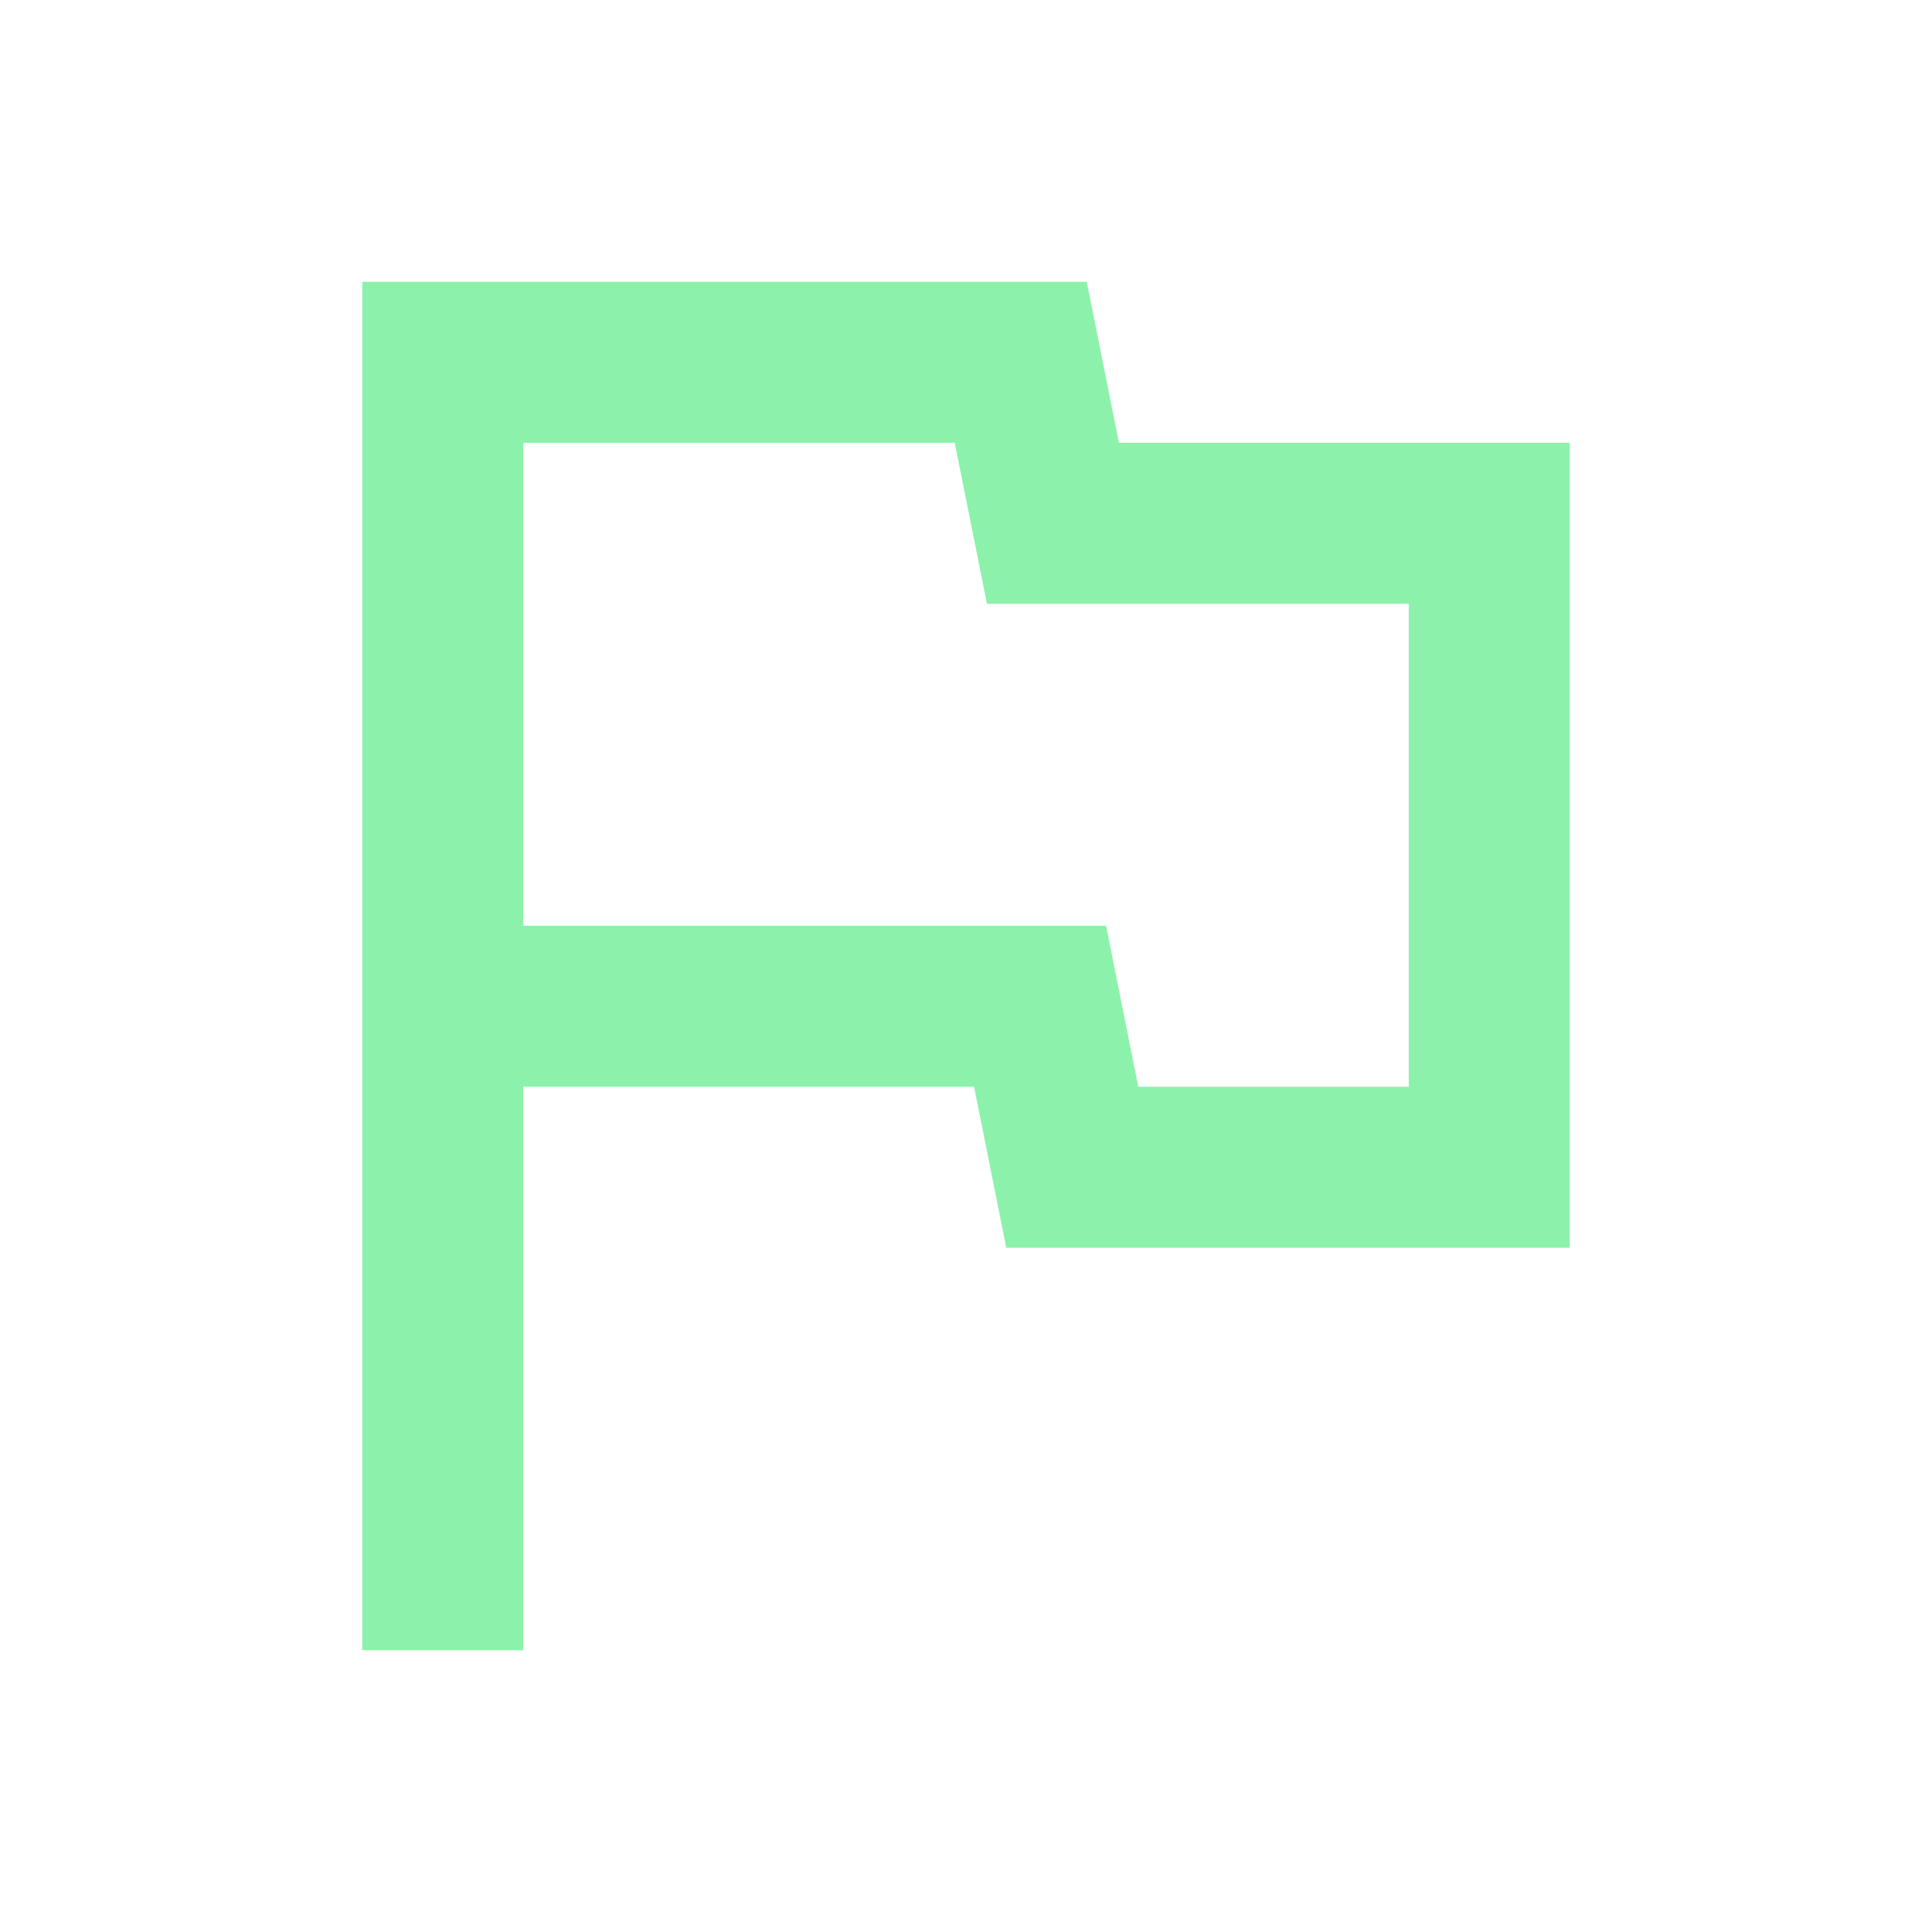 <svg width="48" height="48" viewBox="0 0 48 48" fill="none" xmlns="http://www.w3.org/2000/svg">
<path fill-rule="evenodd" clip-rule="evenodd" d="M27.8 11L27 7H9V41H13V27H24.2L25 31H39V11H27.8ZM35 27H28.28L27.48 23H13V11H23.72L24.52 15H35V27Z" fill="#8CF2AB"/>
</svg>
